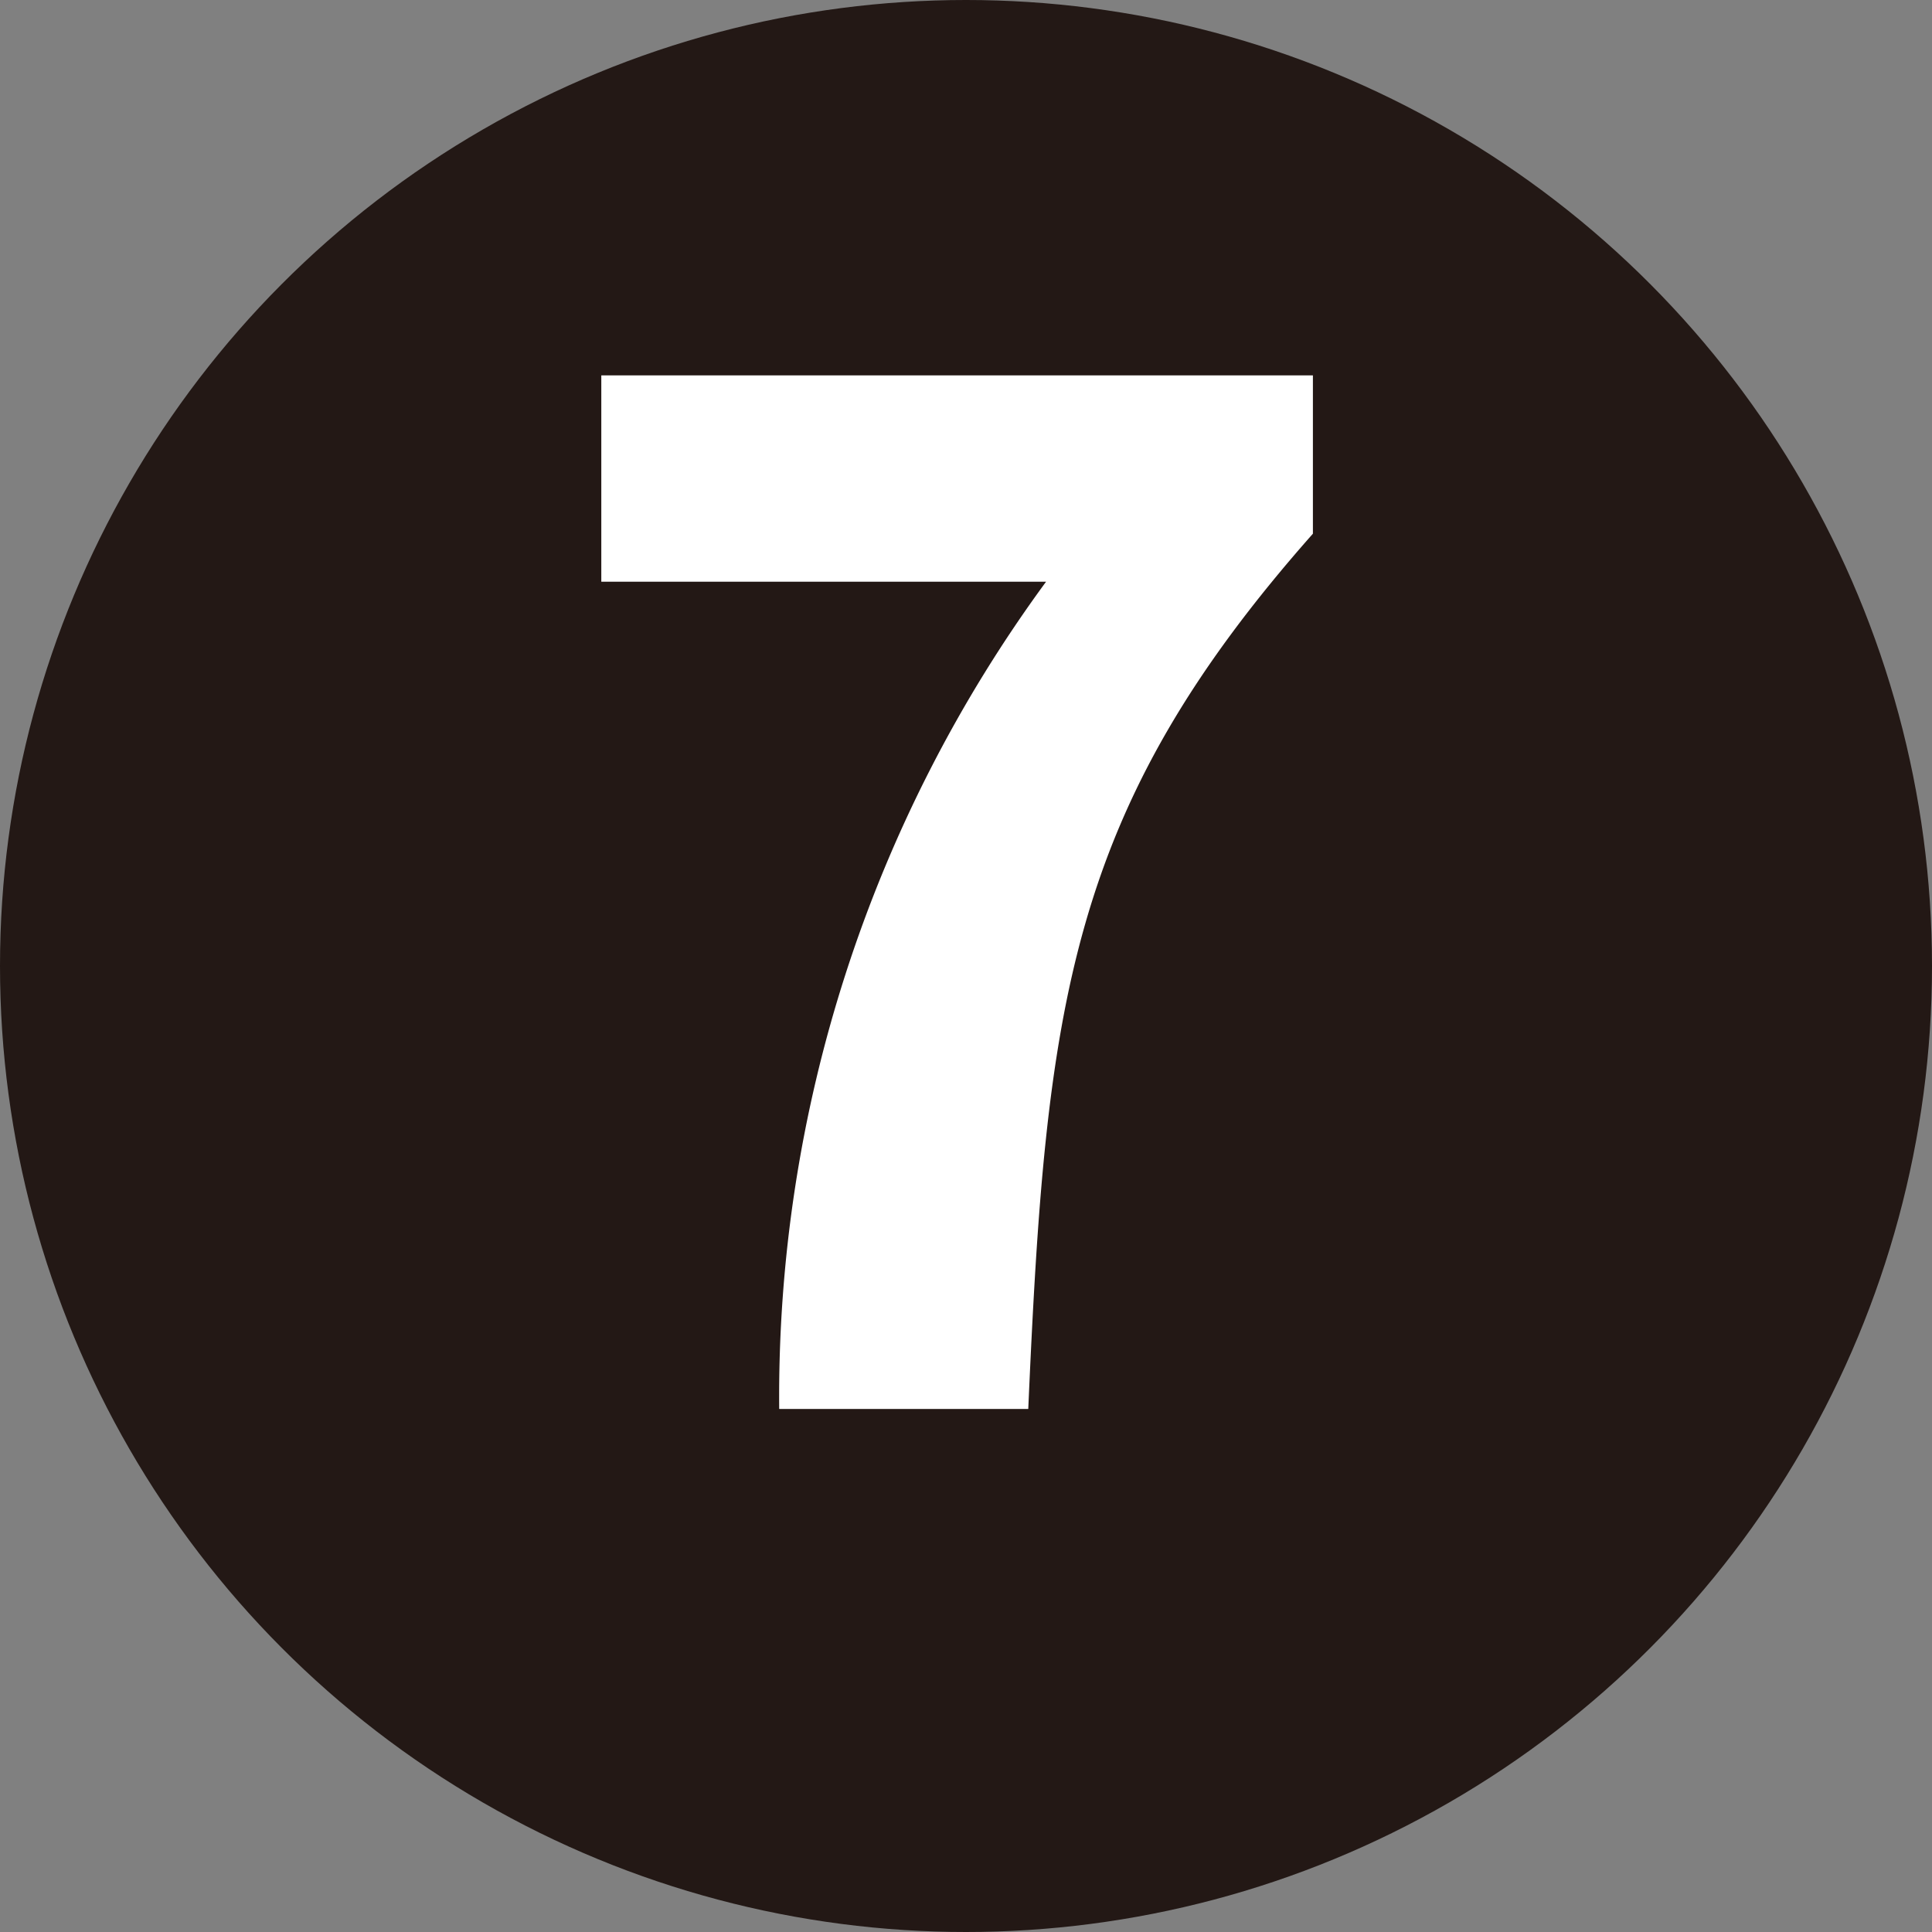 <svg viewBox="0 0 10.86 10.86" xmlns="http://www.w3.org/2000/svg"><rect x="0" y="0" width="10.86" height="10.86" fill="#808080" stroke="none"/><circle cx="5.43" cy="5.43" fill="#231815" r="5.43"/><path d="m5.88 3.27h-2.5v-1.16h4v.89c-1.38 1.56-1.5 2.65-1.6 4.92h-1.4a7.74 7.74 0 0 1 1.5-4.65z" fill="#fff"/></svg>